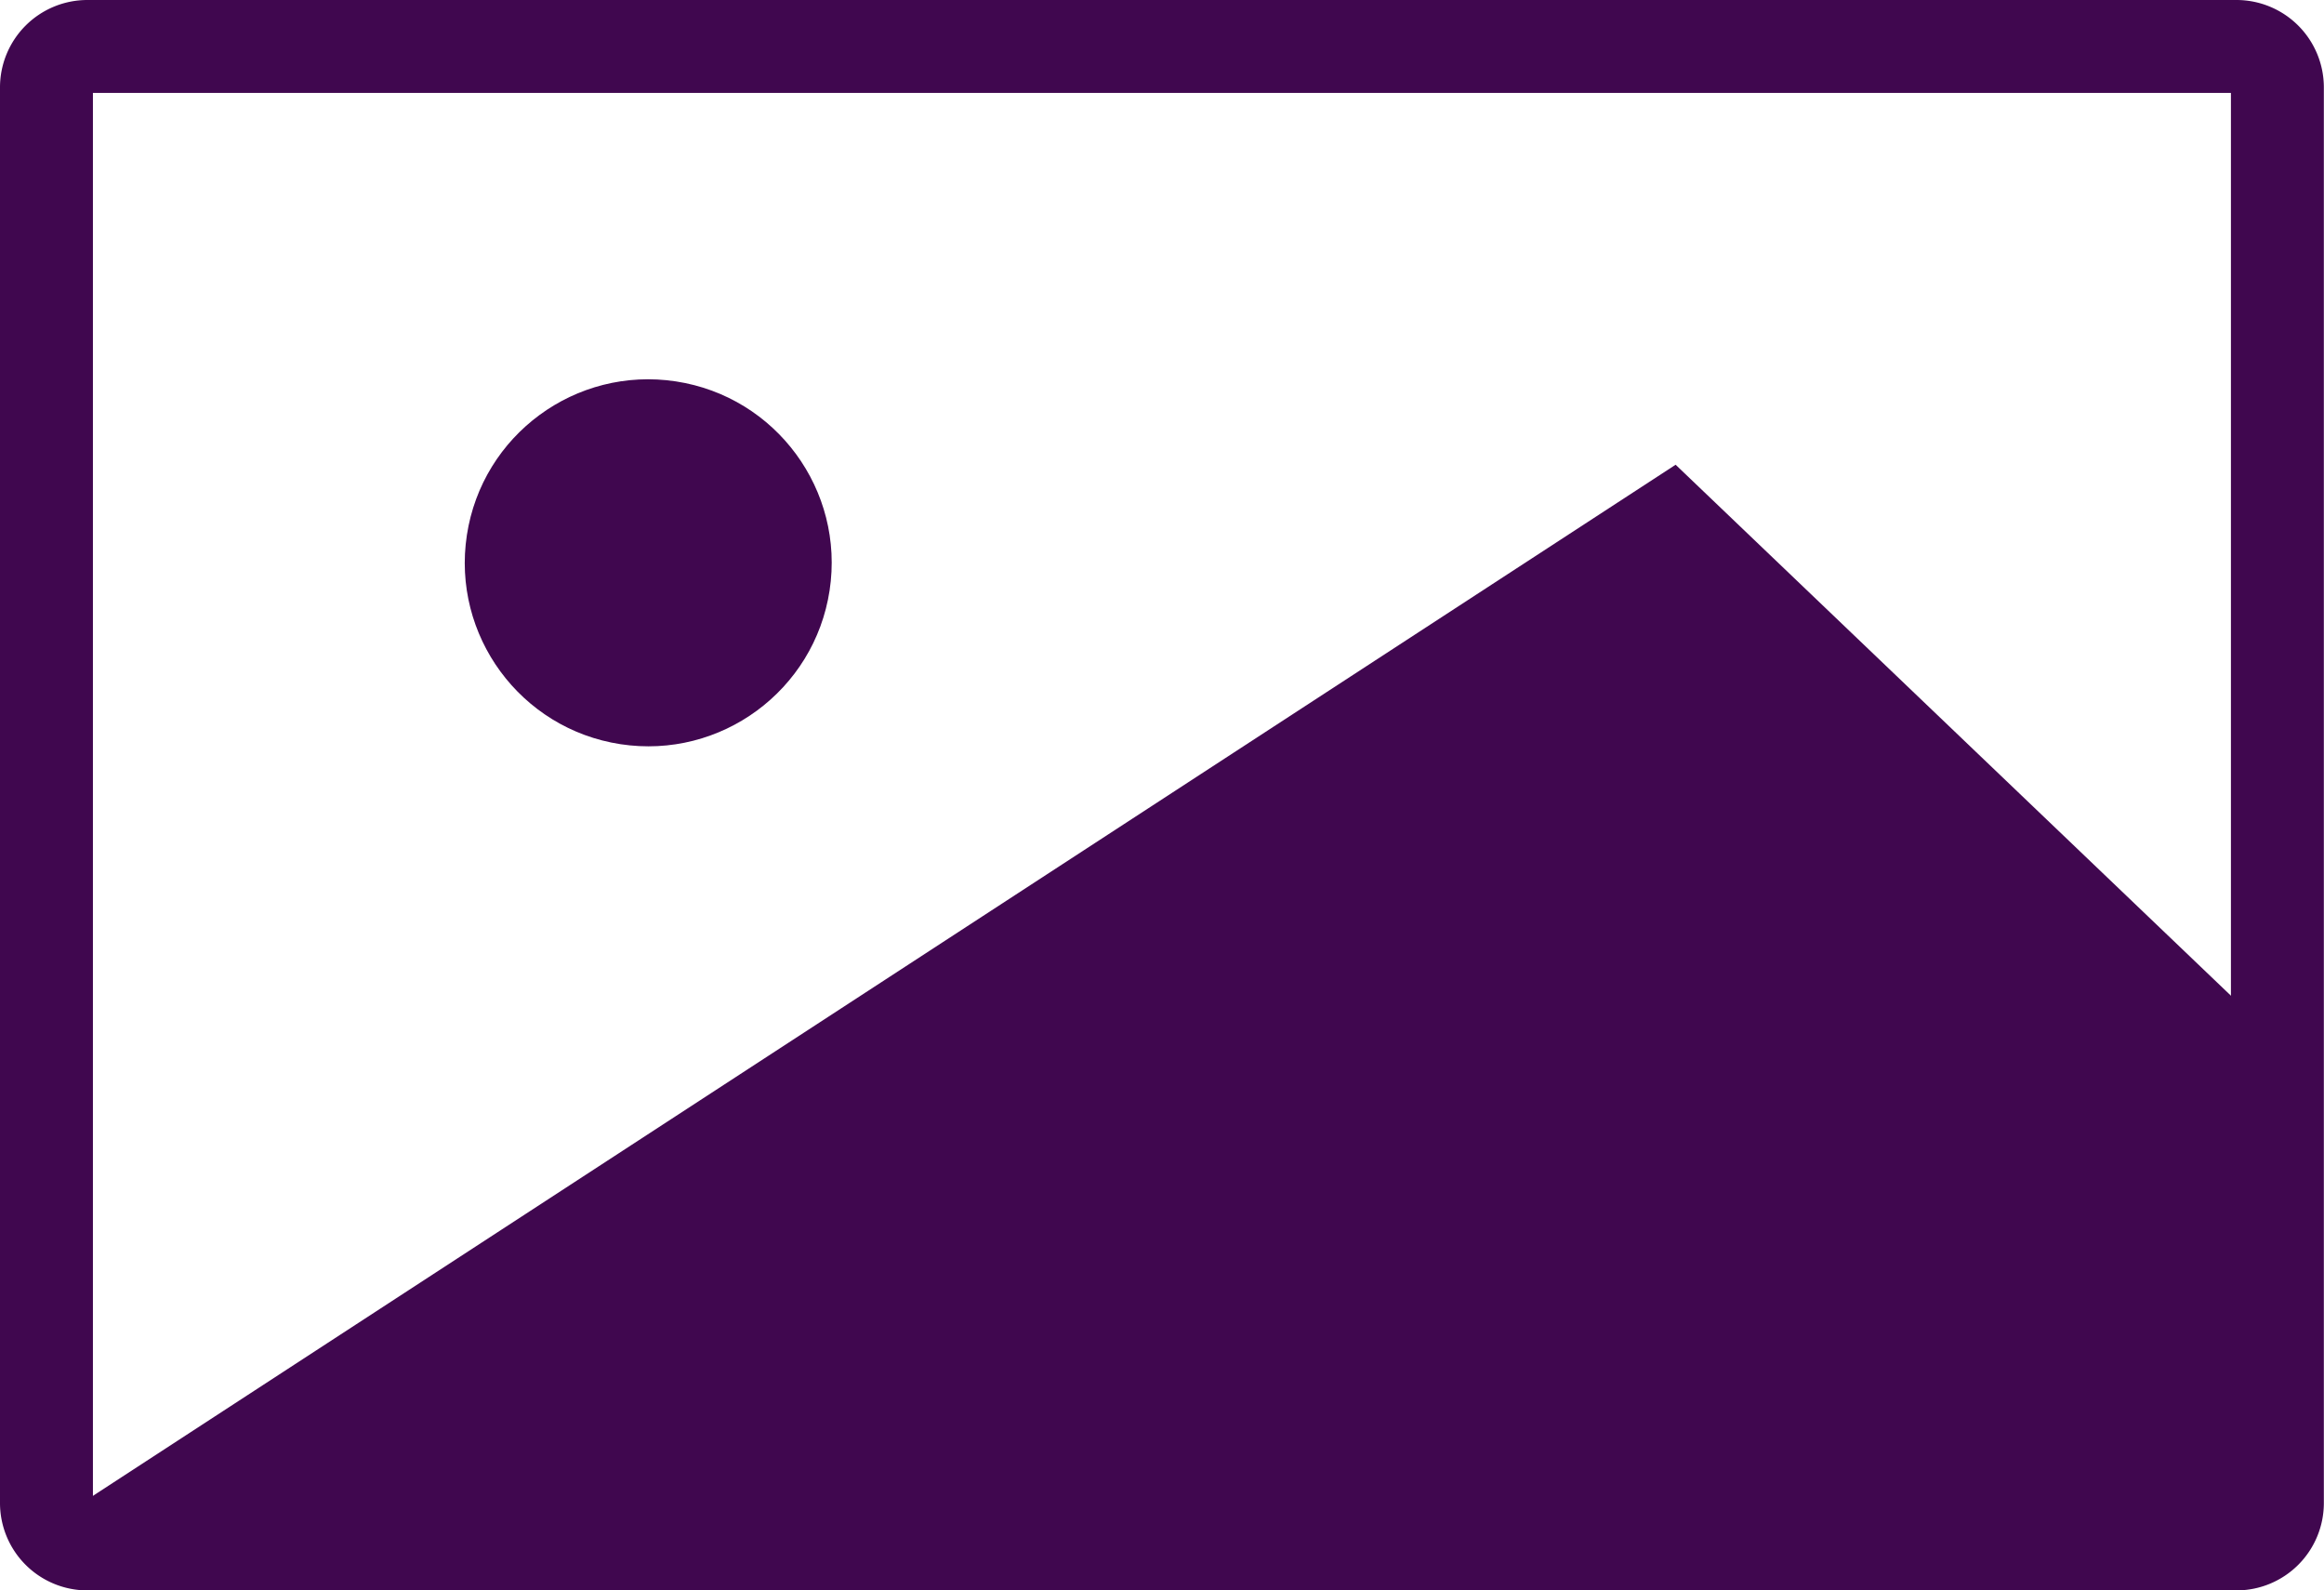 <svg id="Ebene_1" data-name="Ebene 1" xmlns="http://www.w3.org/2000/svg" viewBox="0 0 155.56 106.43"><defs><style>.cls-1{fill:#40074f;}</style></defs><title>kyffi_app_icons</title><path class="cls-1" d="M149.82,67.1l-37.66-36L4.75,101.06l146.45,1.39Z"/><circle class="cls-1" cx="43.39" cy="37.66" r="12.28" transform="translate(-0.38 74.88) rotate(-81.33)"/><path class="cls-1" d="M149.33,6.22v94H6.22v-94H149.33M149.72,0H5.83A5.85,5.85,0,0,0,0,5.83V100.6a5.85,5.85,0,0,0,5.83,5.83H149.72a5.85,5.85,0,0,0,5.83-5.83V5.83A5.85,5.85,0,0,0,149.72,0Z"/></svg>